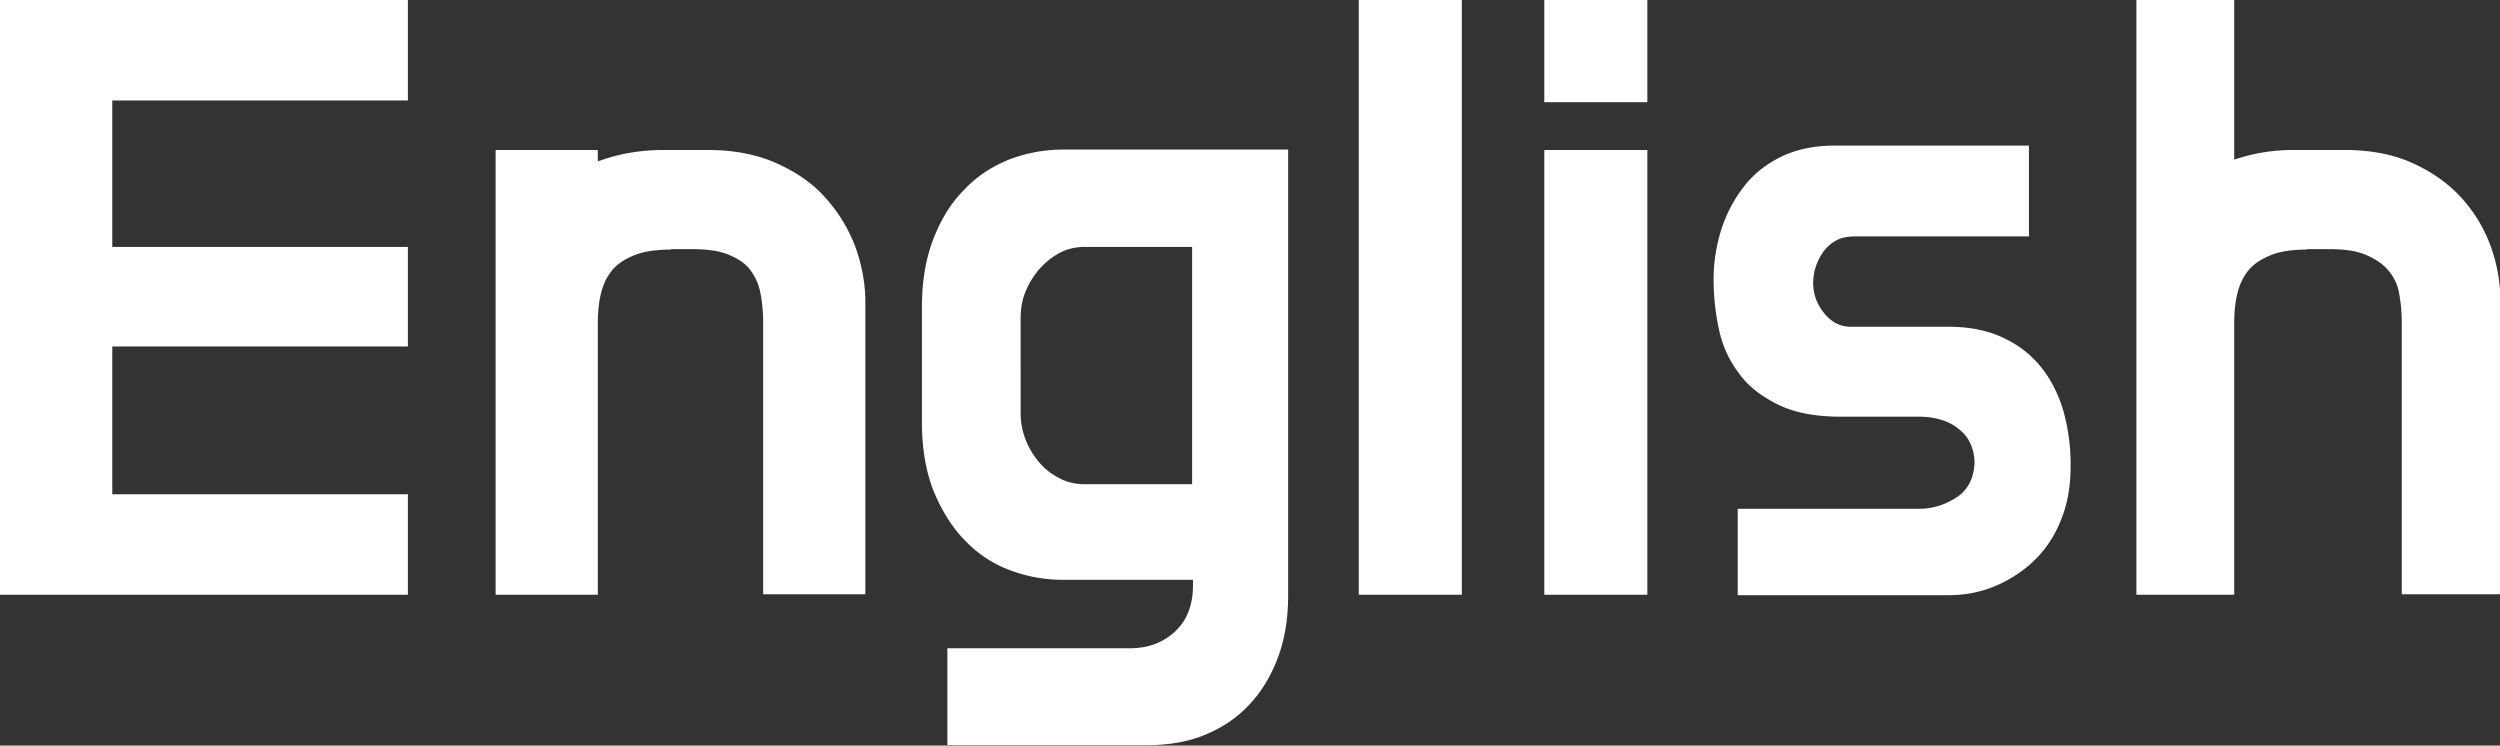 <svg xmlns="http://www.w3.org/2000/svg" width="57" height="17" viewBox="0 0 57 17">
  <rect x="0" y="0" width="57" height="17" fill="#333333" stroke="none"/>
  <path d="M2.56 11.27H9.3v2.29H0V0h9.3v2.29H2.56v3.34H9.3V7.9H2.56v3.36Zm12.75-5.58c-.34 0-.63.04-.85.13-.22.09-.39.2-.51.35-.12.15-.2.32-.25.53-.05.21-.07.43-.07.67v6.19H11.3V3.42h2.33v.26c.46-.17.96-.26 1.49-.26h1.03c.58 0 1.1.1 1.55.3.45.2.83.46 1.12.79.3.33.52.7.68 1.11.15.42.23.84.23 1.26v6.67H17.4V7.36c0-.24-.02-.46-.06-.67-.04-.21-.12-.38-.23-.53-.11-.15-.28-.26-.49-.35-.21-.09-.5-.13-.85-.13h-.48Zm14.06-2.27v10.15c0 .54-.08 1.02-.24 1.44-.16.42-.38.78-.66 1.07-.28.3-.62.52-1.01.68s-.84.23-1.31.23H21.6v-2.21h4.17c.41 0 .75-.13 1.02-.38s.41-.6.41-1.06v-.12h-2.96c-.44 0-.85-.08-1.24-.23-.39-.15-.73-.38-1.02-.69-.29-.3-.52-.68-.7-1.12-.17-.44-.26-.96-.26-1.54V6.99c0-.58.09-1.1.26-1.54s.4-.82.7-1.12c.29-.31.63-.53 1.02-.69.39-.15.81-.23 1.24-.23h5.13Zm-2.19 2.21h-2.45c-.2 0-.38.04-.56.13-.17.09-.32.21-.46.36-.13.15-.24.32-.32.51-.08.19-.12.39-.12.62V9.4c0 .23.04.44.12.64s.19.37.32.52c.13.15.28.26.46.35.17.09.36.13.56.13h2.45V5.65ZM30.98 0h2.35v13.56h-2.35V0Zm6.58 2.33h-2.35V0h2.35v2.33Zm0 11.23h-2.35V3.42h2.35v10.13Zm8.7-8.17H42.3c-.17 0-.32.03-.43.09a.86.86 0 0 0-.29.25 1.242 1.242 0 0 0-.24.72c0 .25.08.48.25.69.17.21.37.31.61.31h2.23c.46 0 .87.08 1.22.24.35.16.64.38.87.66.23.28.4.61.52 1 .11.39.17.8.17 1.23v.06c0 .44-.07.84-.21 1.19-.14.36-.33.66-.59.92-.25.25-.55.45-.89.6-.35.15-.71.22-1.09.22h-4.81V11.6h4.14c.3 0 .59-.09.85-.26s.39-.43.41-.78v.02c0-.2-.04-.36-.11-.5s-.17-.24-.29-.33c-.12-.09-.25-.15-.4-.19-.15-.04-.3-.06-.46-.06h-1.79c-.58 0-1.06-.09-1.44-.28-.38-.19-.68-.42-.89-.72-.22-.29-.37-.62-.45-1-.08-.37-.12-.75-.12-1.13s.06-.78.18-1.15c.12-.37.3-.7.53-.99.23-.29.52-.51.86-.67.34-.16.74-.24 1.17-.24h4.45v2.07Zm6.35.3c-.34 0-.63.04-.84.13-.22.09-.39.2-.51.35-.12.15-.2.32-.25.53-.05.21-.07.43-.07.67v6.19h-2.23V0h2.23v3.64a4.148 4.148 0 0 1 1.34-.22h1.19c.58 0 1.1.1 1.54.3.44.2.81.46 1.11.79.3.33.52.7.67 1.11.15.42.22.84.22 1.26v6.67h-2.25V7.36c0-.24-.02-.46-.06-.67a1.09 1.09 0 0 0-.25-.53c-.13-.15-.3-.26-.51-.35-.21-.09-.49-.13-.84-.13h-.5Z" style="fill:#fff"/>
</svg>
